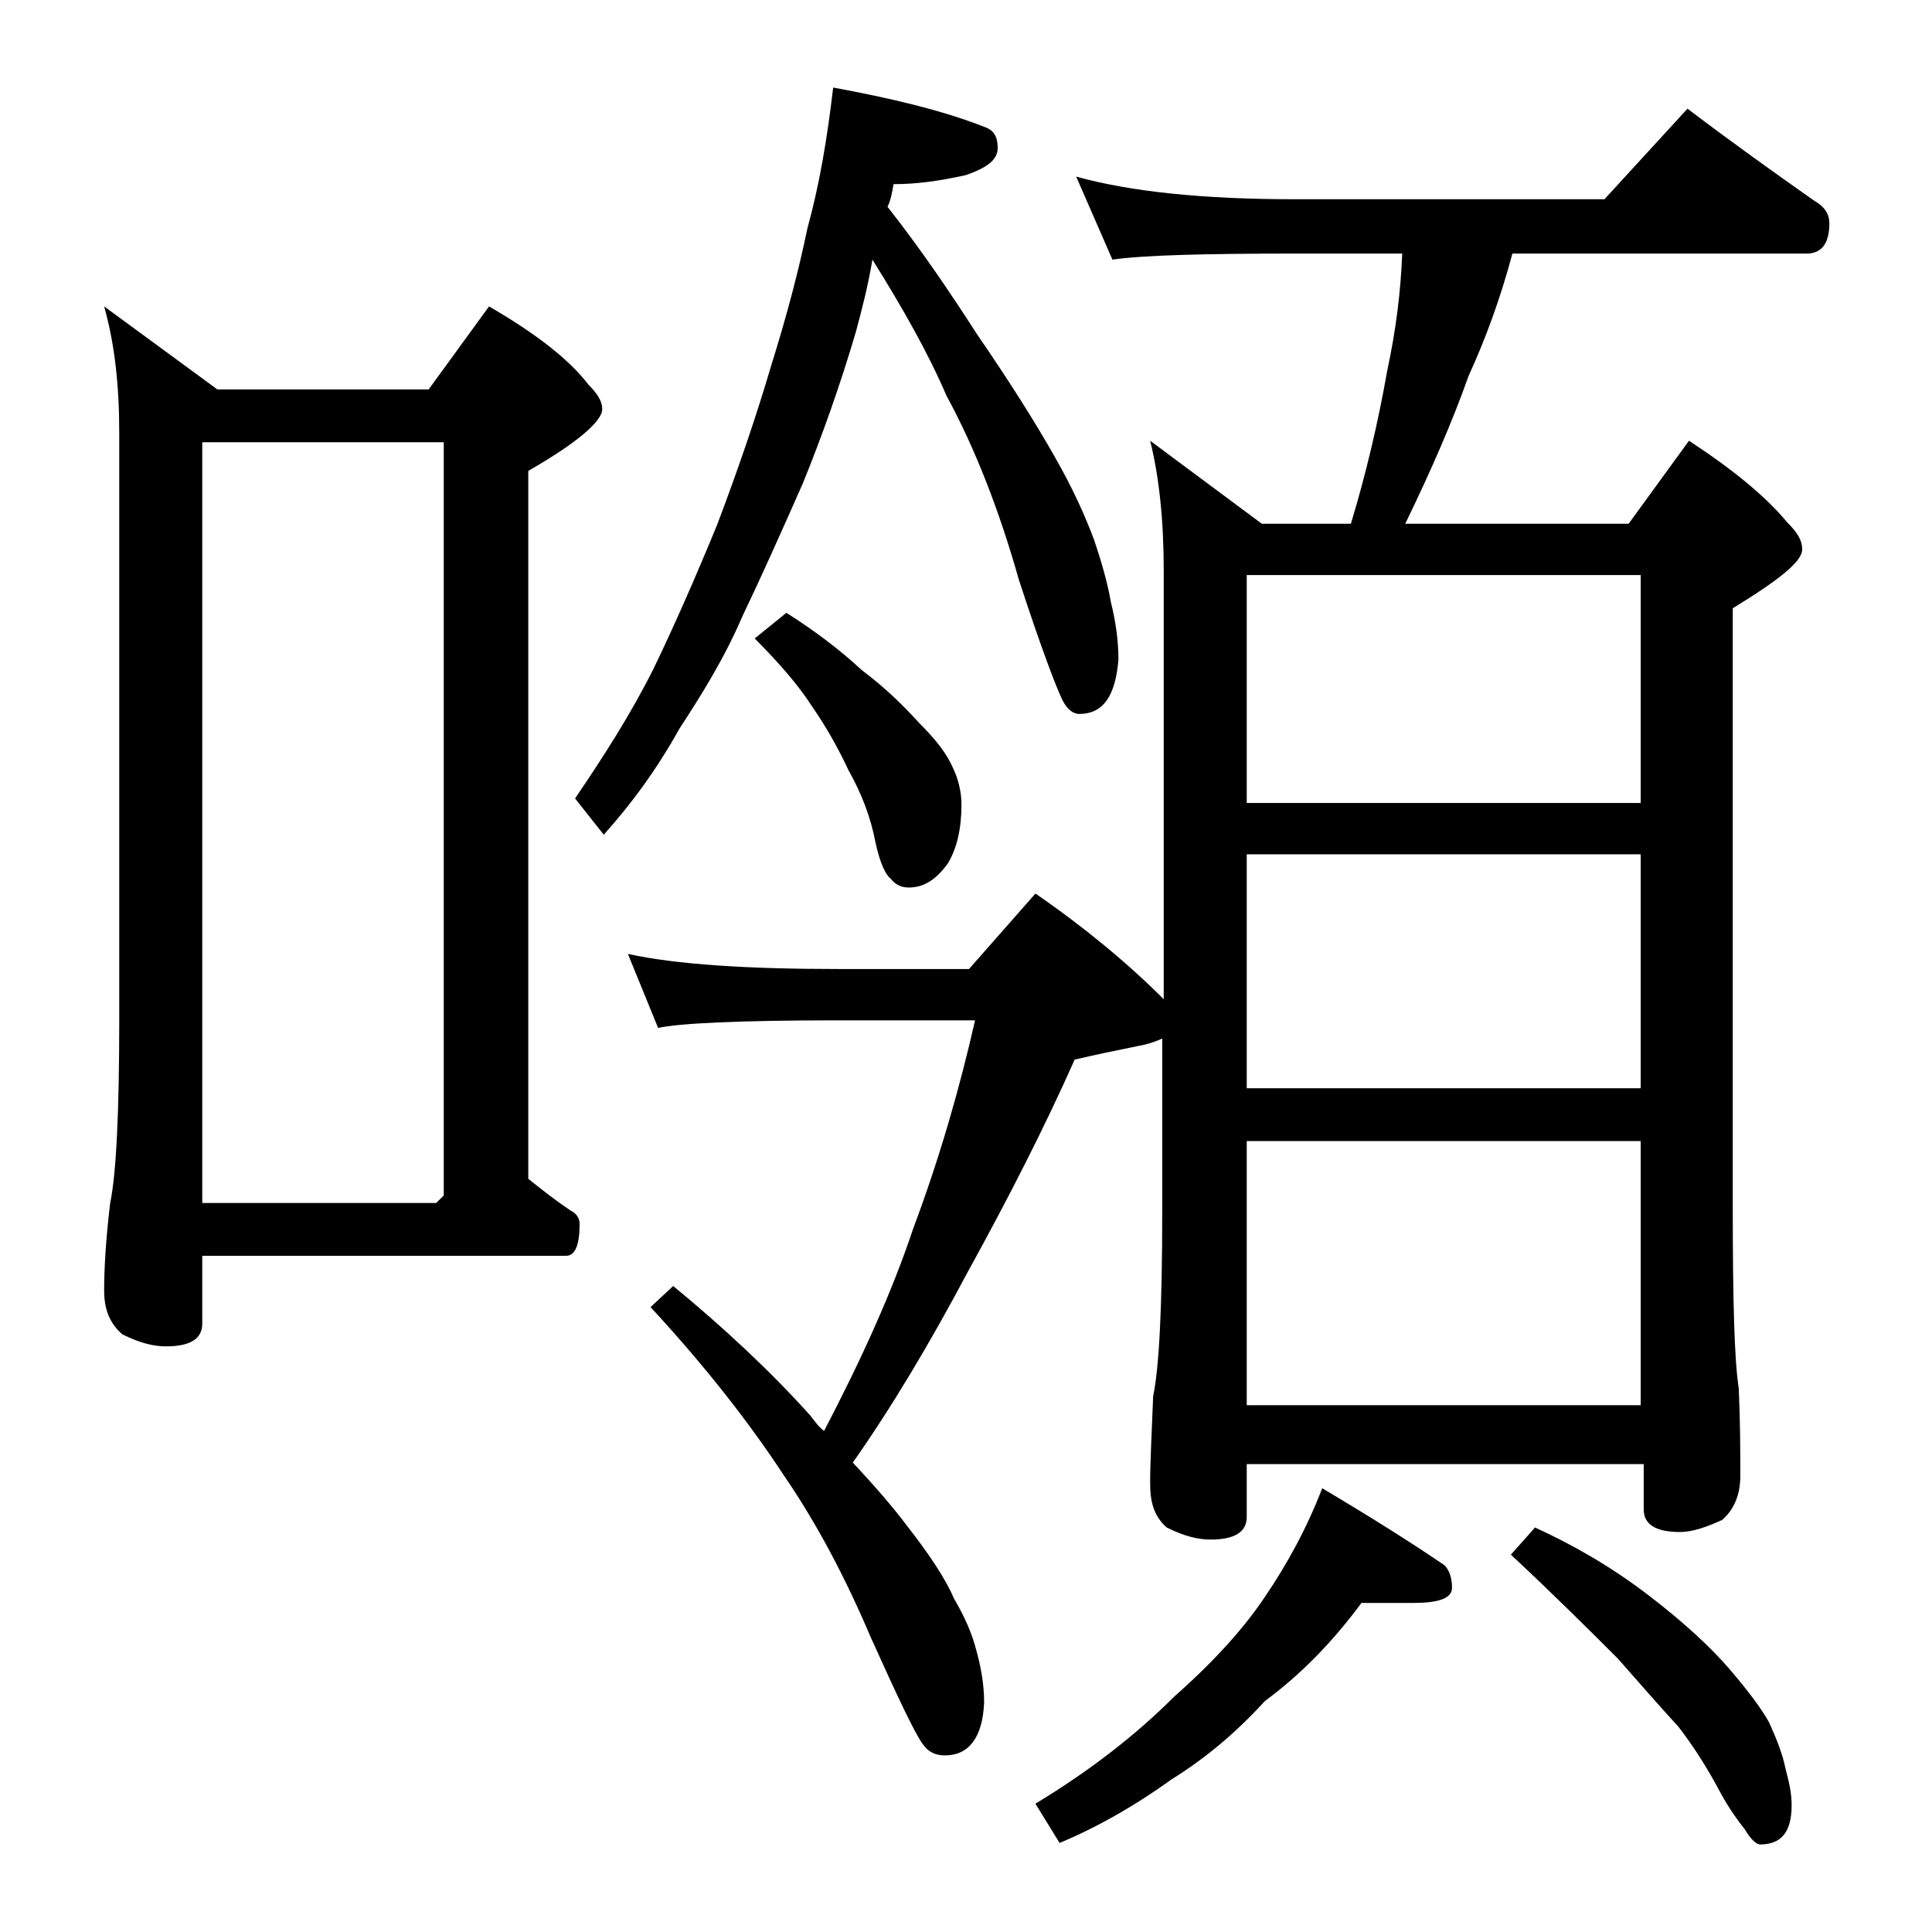 <?xml version="1.0" encoding="utf-8"?>
<!-- Generator: Adobe Illustrator 18.1.1, SVG Export Plug-In . SVG Version: 6.00 Build 0)  -->
<!DOCTYPE svg PUBLIC "-//W3C//DTD SVG 1.1//EN" "http://www.w3.org/Graphics/SVG/1.1/DTD/svg11.dtd">
<svg version="1.1" id="Layer_1" xmlns="http://www.w3.org/2000/svg" xmlns:xlink="http://www.w3.org/1999/xlink" x="0px" y="0px"
	 width="128px" height="128px" viewBox="0 0 128 128" enable-background="new 0 0 128 128" xml:space="preserve">
<path d="M55.2,5.8c3.8,0.7,7.2,1.5,10,2.6c0.6,0.2,0.9,0.6,0.9,1.4s-0.7,1.3-2.1,1.8c-1.8,0.4-3.3,0.6-4.8,0.6
	c-0.1,0.6-0.2,1.1-0.4,1.5c2.2,2.8,4.1,5.6,5.9,8.4c2.2,3.2,3.9,5.9,5.2,8.2c1.2,2.1,2,3.9,2.6,5.5c0.5,1.5,0.9,2.9,1.1,4.1
	c0.3,1.2,0.5,2.5,0.5,3.8c-0.2,2.4-1,3.6-2.6,3.6c-0.4,0-0.8-0.3-1.1-0.9c-0.4-0.8-1.4-3.4-2.9-8c-1.3-4.6-2.9-8.7-4.8-12.2
	c-1.2-2.8-2.9-5.8-4.9-9c-0.3,1.8-0.7,3.3-1.1,4.8c-1,3.4-2.2,6.8-3.5,10c-1.5,3.4-2.8,6.3-4,8.8c-1.2,2.8-2.7,5.2-4.2,7.5
	c-1.5,2.7-3.2,5-5,7l-1.9-2.4c1.9-2.8,3.7-5.6,5.2-8.6c1.4-2.9,2.8-6.1,4.2-9.5c1.4-3.7,2.6-7.2,3.6-10.6c1-3.2,1.8-6.2,2.4-9.1
	C54.3,12.2,54.8,9.2,55.2,5.8z M41.6,63.2c3.2,0.7,7.9,1,14,1h8.6l4.4-5c3.2,2.2,6.1,4.6,8.5,7V37.8c0-3.3-0.3-6.2-0.9-8.6l7.4,5.5
	h5.9c1-3.3,1.8-6.7,2.4-10.1c0.6-2.8,0.9-5.3,1-7.8h-7.1c-5.9,0-10,0.1-12.1,0.4l-2.4-5.5c3.6,1,8.4,1.5,14.5,1.5h20.5l5.5-6
	c2.9,2.2,5.7,4.2,8.4,6.1c0.7,0.4,1,0.9,1,1.5c0,1.3-0.5,2-1.5,2h-19.5c-0.8,3-1.8,5.7-2.9,8.1c-1.1,3.1-2.5,6.3-4.2,9.8h14.8l4-5.5
	c2.9,1.9,5.1,3.7,6.5,5.4c0.7,0.7,1,1.2,1,1.8c0,0.8-1.5,2-4.6,3.9v39.6c0,6.2,0.1,10.2,0.4,12.1c0.1,2.4,0.1,4.3,0.1,5.8
	c0,1.2-0.4,2.2-1.2,2.9c-1.1,0.5-2,0.8-2.8,0.8c-1.6,0-2.4-0.5-2.4-1.5v-3H82.6v3.5c0,1-0.8,1.5-2.4,1.5c-0.8,0-1.7-0.2-2.9-0.8
	c-0.8-0.7-1.1-1.6-1.1-2.9c0-1.4,0.1-3.3,0.2-5.8c0.4-1.9,0.6-6,0.6-12.1V68.8c-0.4,0.2-1,0.4-1.6,0.5c-1.5,0.3-2.9,0.6-4.2,0.9
	c-2,4.5-4.4,9.2-7.1,14.1c-2.5,4.7-5,8.9-7.6,12.6c1.5,1.6,2.7,3,3.6,4.2c1.4,1.8,2.5,3.4,3.1,4.8c0.7,1.2,1.2,2.3,1.5,3.5
	c0.3,1.1,0.5,2.2,0.5,3.4c-0.1,2.3-1,3.5-2.6,3.5c-0.6,0-1.1-0.2-1.5-0.8c-0.5-0.7-1.6-3-3.4-7c-1.7-4-3.6-7.6-5.8-10.8
	c-2.1-3.2-5-7-8.8-11.1l1.5-1.4c3.4,2.8,6.5,5.7,9.1,8.6c0.3,0.4,0.6,0.8,0.9,1c2.5-4.8,4.5-9.2,5.9-13.4c1.8-4.8,3.1-9.4,4.1-13.8
	h-9.1c-6.6,0-10.5,0.2-11.9,0.5L41.6,63.2z M52.1,40.6c1.9,1.2,3.6,2.5,5,3.8c1.6,1.2,2.8,2.4,3.8,3.5c1.1,1.1,1.8,2,2.2,2.9
	c0.4,0.8,0.6,1.7,0.6,2.5c0,1.6-0.3,2.9-0.9,3.9c-0.8,1.1-1.6,1.6-2.6,1.6c-0.5,0-0.9-0.2-1.2-0.6c-0.3-0.2-0.7-1-1-2.4
	c-0.3-1.6-0.9-3.2-1.8-4.8c-0.7-1.5-1.5-2.9-2.4-4.2c-0.9-1.4-2.2-2.9-3.8-4.5L52.1,40.6z M90.2,106.2c-2,2.7-4.1,4.8-6.4,6.5
	c-2,2.2-4.1,3.9-6.2,5.2c-2.5,1.8-5,3.2-7.4,4.2l-1.6-2.6c3.8-2.3,6.8-4.7,9.2-7.1c2.6-2.3,4.6-4.5,6-6.6c1.5-2.2,2.8-4.6,3.8-7.2
	c3.2,1.9,5.9,3.6,8.1,5.1c0.3,0.3,0.5,0.8,0.5,1.5c0,0.7-0.9,1-2.6,1H90.2z M82.6,53.2h26.1V38.1H82.6V53.2z M82.6,72.1h26.1V56.6
	H82.6V72.1z M82.6,93.1h26.1V75.6H82.6V93.1z M101.7,101.2c2.4,1.1,4.9,2.5,7.4,4.4c2.5,1.9,4.3,3.6,5.5,5c1.2,1.4,2.1,2.6,2.6,3.5
	c0.5,1.1,0.9,2.1,1.1,3.1c0.2,0.8,0.4,1.5,0.4,2.4c0,1.8-0.7,2.6-2.1,2.6c-0.2,0-0.6-0.3-1-1c-0.4-0.5-1-1.3-1.6-2.4
	c-0.9-1.7-1.8-3.1-2.8-4.4c-1.2-1.3-2.5-2.8-4-4.5c-1.8-1.8-4.1-4.1-7.1-6.9L101.7,101.2z M6.9,20.3l7.5,5.5h14l4-5.5
	c3.1,1.8,5.3,3.5,6.6,5.2c0.6,0.6,0.9,1.1,0.9,1.6c0,0.8-1.6,2.2-4.9,4.1v46.9c1,0.8,1.9,1.5,2.8,2.1c0.4,0.2,0.6,0.5,0.6,0.9
	c0,1.4-0.3,2.1-0.9,2.1H13.4v4.5c0,1-0.8,1.5-2.4,1.5c-0.8,0-1.7-0.2-2.9-0.8c-0.8-0.7-1.2-1.6-1.2-2.9c0-1.4,0.1-3.3,0.4-5.8
	c0.4-1.9,0.6-6,0.6-12.1V28.7C7.9,25.5,7.6,22.8,6.9,20.3z M13.4,79.7h15.5l0.5-0.5V29.3h-16V79.7z"/>
</svg>
